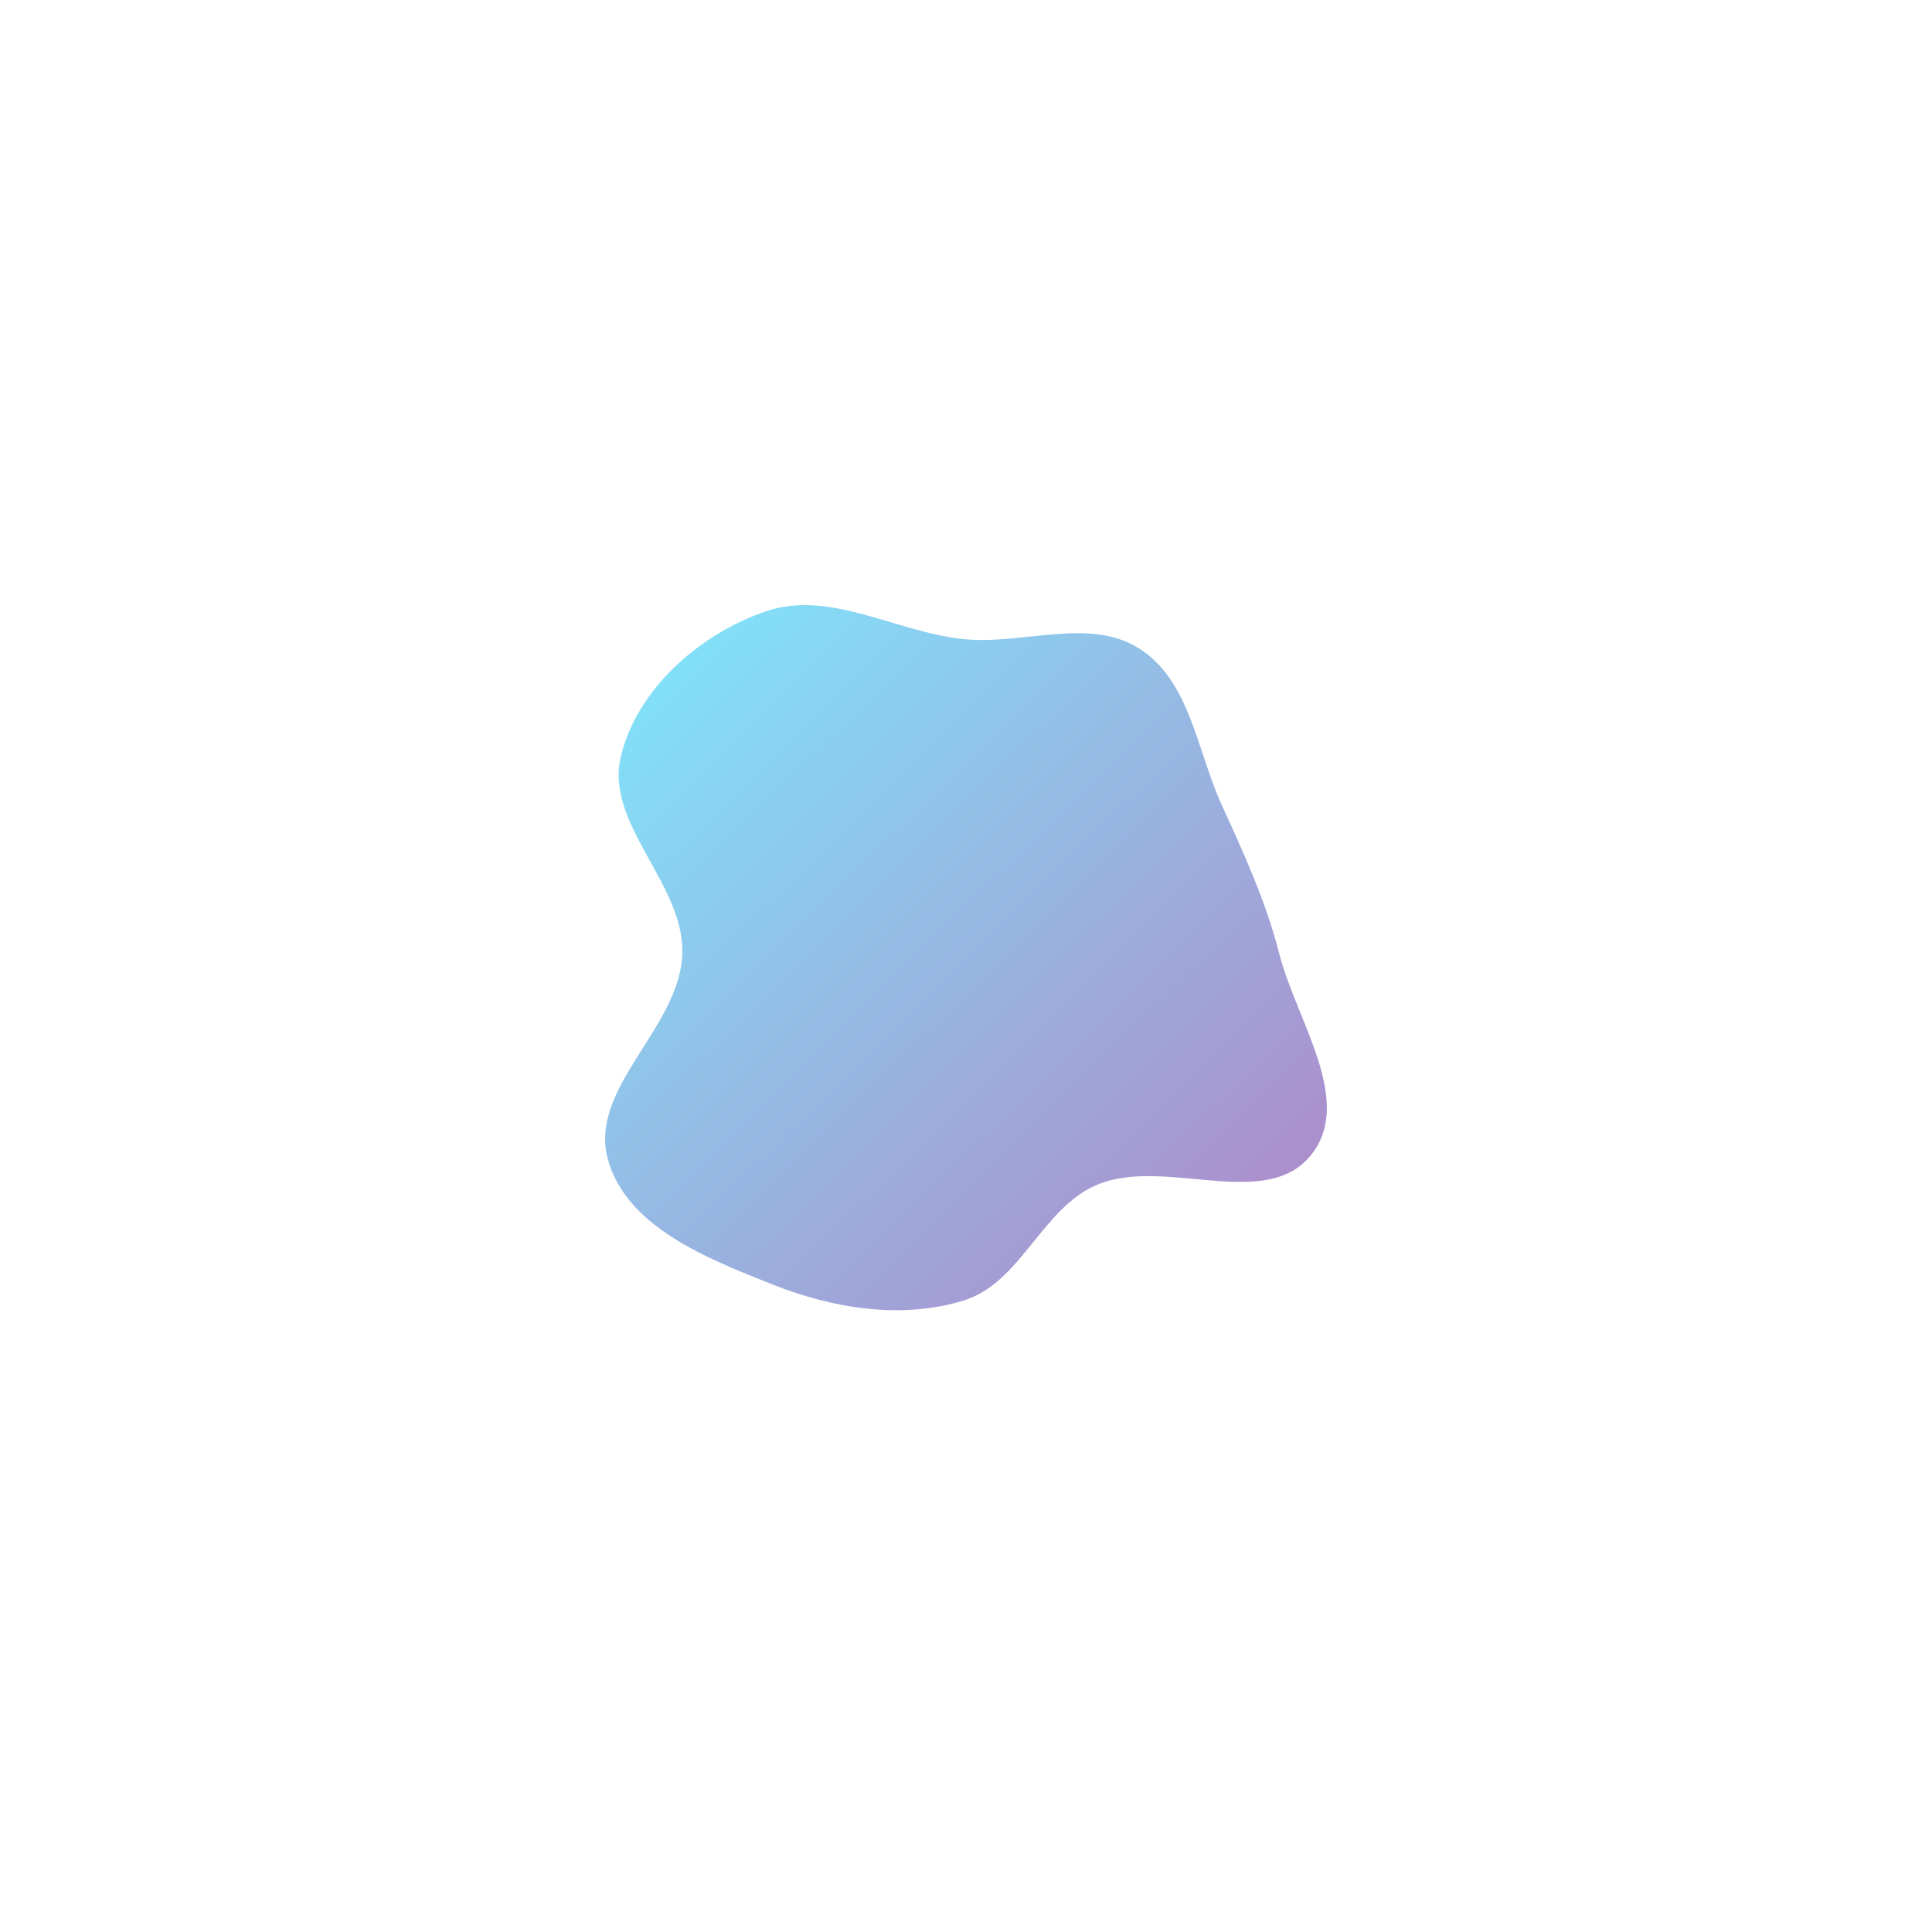 <?xml version="1.0" encoding="UTF-8"?> <svg xmlns="http://www.w3.org/2000/svg" width="696" height="690" viewBox="0 0 696 690" fill="none"> <g filter="url(#filter0_f_134_4)"> <path fill-rule="evenodd" clip-rule="evenodd" d="M347.194 230.242C368.632 232.399 392.511 222.121 410.634 233.772C428.744 245.415 431.173 270.409 440.126 289.986C448.237 307.723 456.024 324.736 460.872 343.627C467.043 367.676 487.826 396.43 472.444 415.922C456.066 436.677 419.613 416.576 395.232 426.81C375.343 435.158 367.81 462.151 347.194 468.496C324.818 475.383 300.152 471.403 278.39 462.769C254.872 453.438 225.66 442.03 218.985 417.63C211.943 391.884 244.933 370.304 245.799 343.627C246.619 318.333 217.696 296.93 223.697 272.344C229.631 248.037 252.238 228.291 275.925 220.216C299.025 212.341 322.911 227.798 347.194 230.242Z" fill="url(#paint0_linear_134_4)" fill-opacity="0.5"></path> </g> <defs> <filter id="filter0_f_134_4" x="0" y="0" width="696" height="690" filterUnits="userSpaceOnUse" color-interpolation-filters="sRGB"> <feFlood flood-opacity="0" result="BackgroundImageFix"></feFlood> <feBlend mode="normal" in="SourceGraphic" in2="BackgroundImageFix" result="shape"></feBlend> <feGaussianBlur stdDeviation="109" result="effect1_foregroundBlur_134_4"></feGaussianBlur> </filter> <linearGradient id="paint0_linear_134_4" x1="101.648" y1="346.303" x2="343.552" y2="593.921" gradientUnits="userSpaceOnUse"> <stop stop-color="#00CDFA"></stop> <stop offset="1" stop-color="#620C90"></stop> </linearGradient> </defs> </svg> 